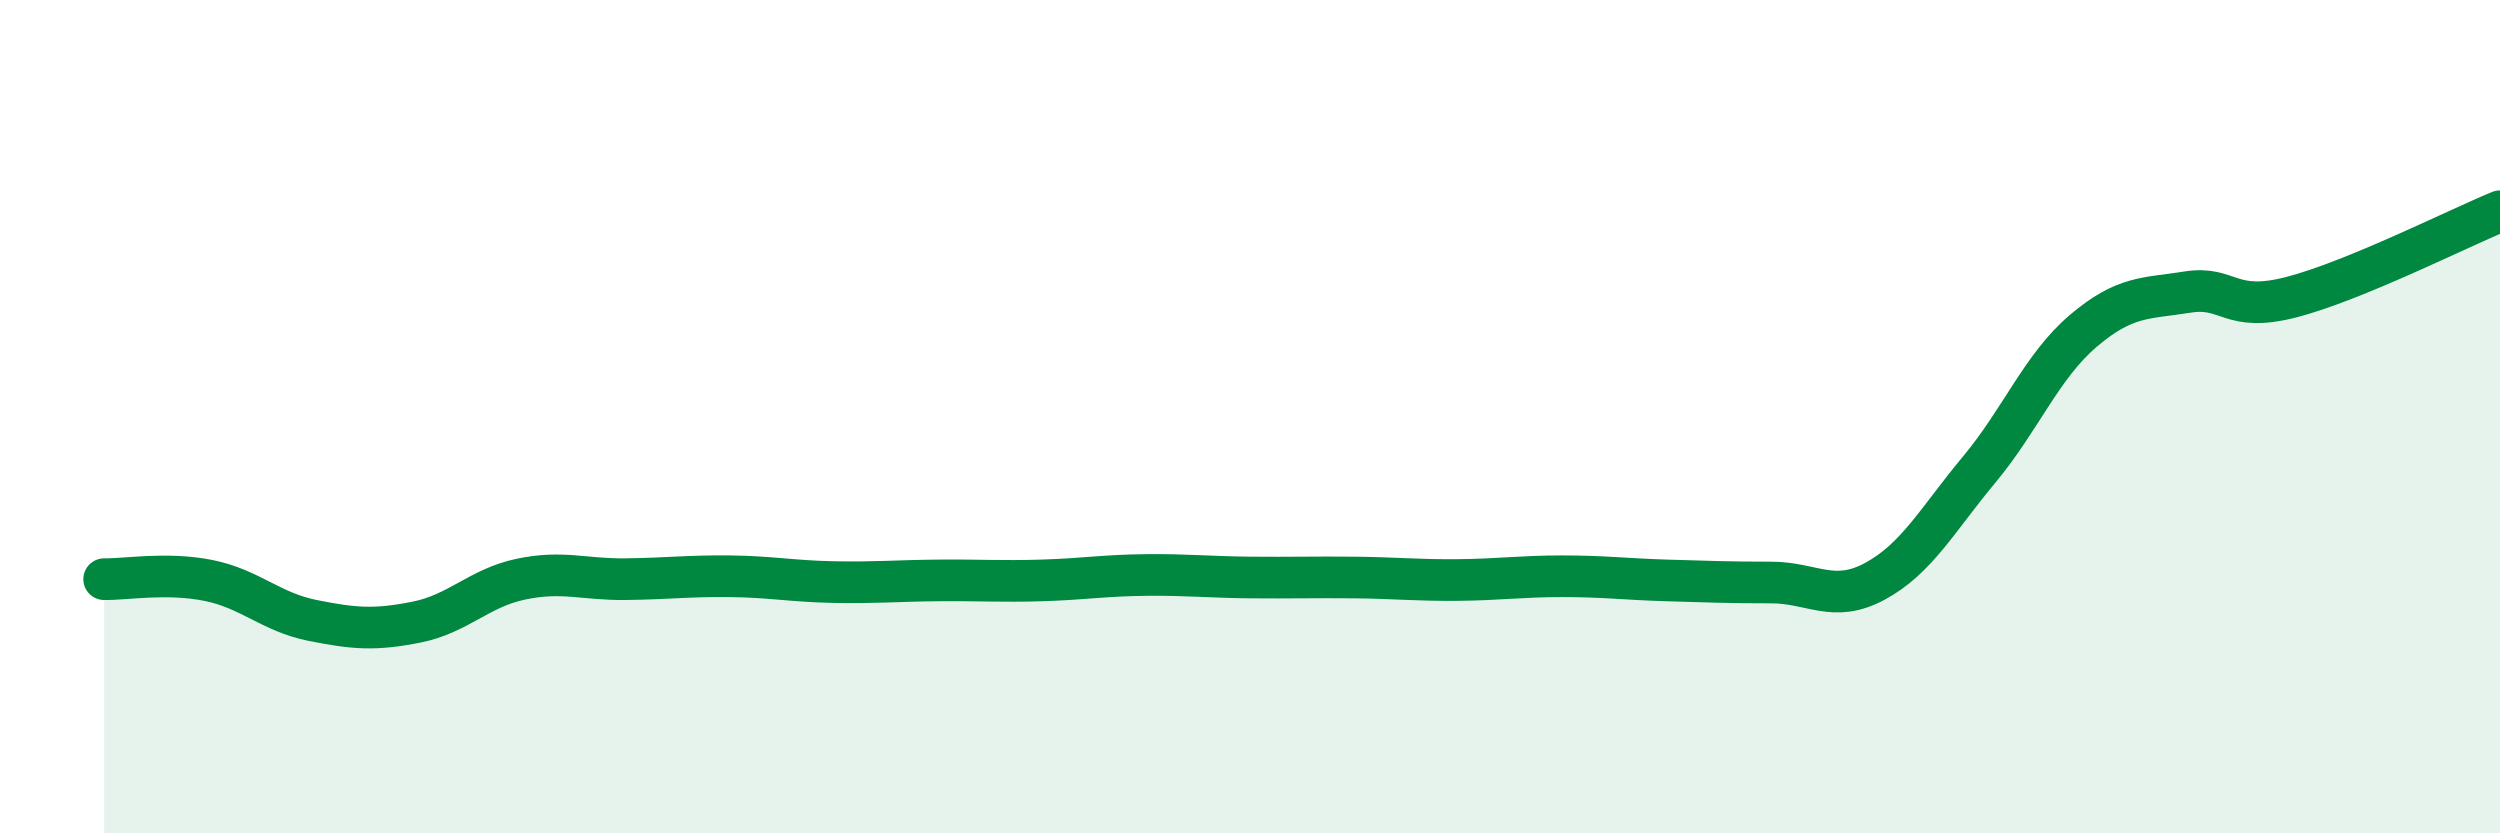 
    <svg width="60" height="20" viewBox="0 0 60 20" xmlns="http://www.w3.org/2000/svg">
      <path
        d="M 2.5,13.9 C 3,13.91 4,13.73 5,13.93 C 6,14.13 6.5,14.69 7.5,14.89 C 8.5,15.09 9,15.13 10,14.93 C 11,14.73 11.5,14.11 12.5,13.9 C 13.5,13.69 14,13.91 15,13.9 C 16,13.89 16.5,13.82 17.5,13.83 C 18.5,13.84 19,13.95 20,13.97 C 21,13.99 21.5,13.94 22.5,13.93 C 23.5,13.92 24,13.96 25,13.93 C 26,13.9 26.5,13.81 27.5,13.8 C 28.5,13.79 29,13.85 30,13.86 C 31,13.87 31.5,13.85 32.5,13.86 C 33.5,13.87 34,13.93 35,13.92 C 36,13.91 36.5,13.83 37.5,13.83 C 38.5,13.83 39,13.9 40,13.93 C 41,13.96 41.5,13.98 42.5,13.98 C 43.5,13.98 44,14.49 45,13.95 C 46,13.41 46.5,12.47 47.5,11.27 C 48.5,10.07 49,8.79 50,7.94 C 51,7.09 51.5,7.17 52.5,7.01 C 53.5,6.85 53.5,7.52 55,7.13 C 56.5,6.74 59,5.48 60,5.07L60 20L2.5 20Z"
        fill="#008740"
        opacity="0.1"
        stroke-linecap="round"
        stroke-linejoin="round"
      />
      <path
        d="M 2.5,13.9 C 3,13.91 4,13.73 5,13.93 C 6,14.13 6.5,14.69 7.5,14.89 C 8.5,15.09 9,15.13 10,14.93 C 11,14.73 11.5,14.11 12.5,13.9 C 13.5,13.69 14,13.91 15,13.9 C 16,13.89 16.5,13.82 17.5,13.83 C 18.5,13.84 19,13.95 20,13.97 C 21,13.99 21.5,13.94 22.5,13.93 C 23.5,13.92 24,13.96 25,13.93 C 26,13.9 26.5,13.81 27.5,13.8 C 28.5,13.79 29,13.85 30,13.86 C 31,13.87 31.5,13.85 32.5,13.86 C 33.5,13.87 34,13.93 35,13.92 C 36,13.91 36.5,13.83 37.5,13.83 C 38.5,13.83 39,13.9 40,13.93 C 41,13.96 41.5,13.98 42.5,13.98 C 43.5,13.98 44,14.49 45,13.95 C 46,13.41 46.5,12.47 47.5,11.27 C 48.5,10.07 49,8.79 50,7.94 C 51,7.09 51.5,7.17 52.5,7.01 C 53.5,6.85 53.5,7.52 55,7.13 C 56.5,6.74 59,5.48 60,5.07"
        stroke="#008740"
        stroke-width="1"
        fill="none"
        stroke-linecap="round"
        stroke-linejoin="round"
      />
    </svg>
  